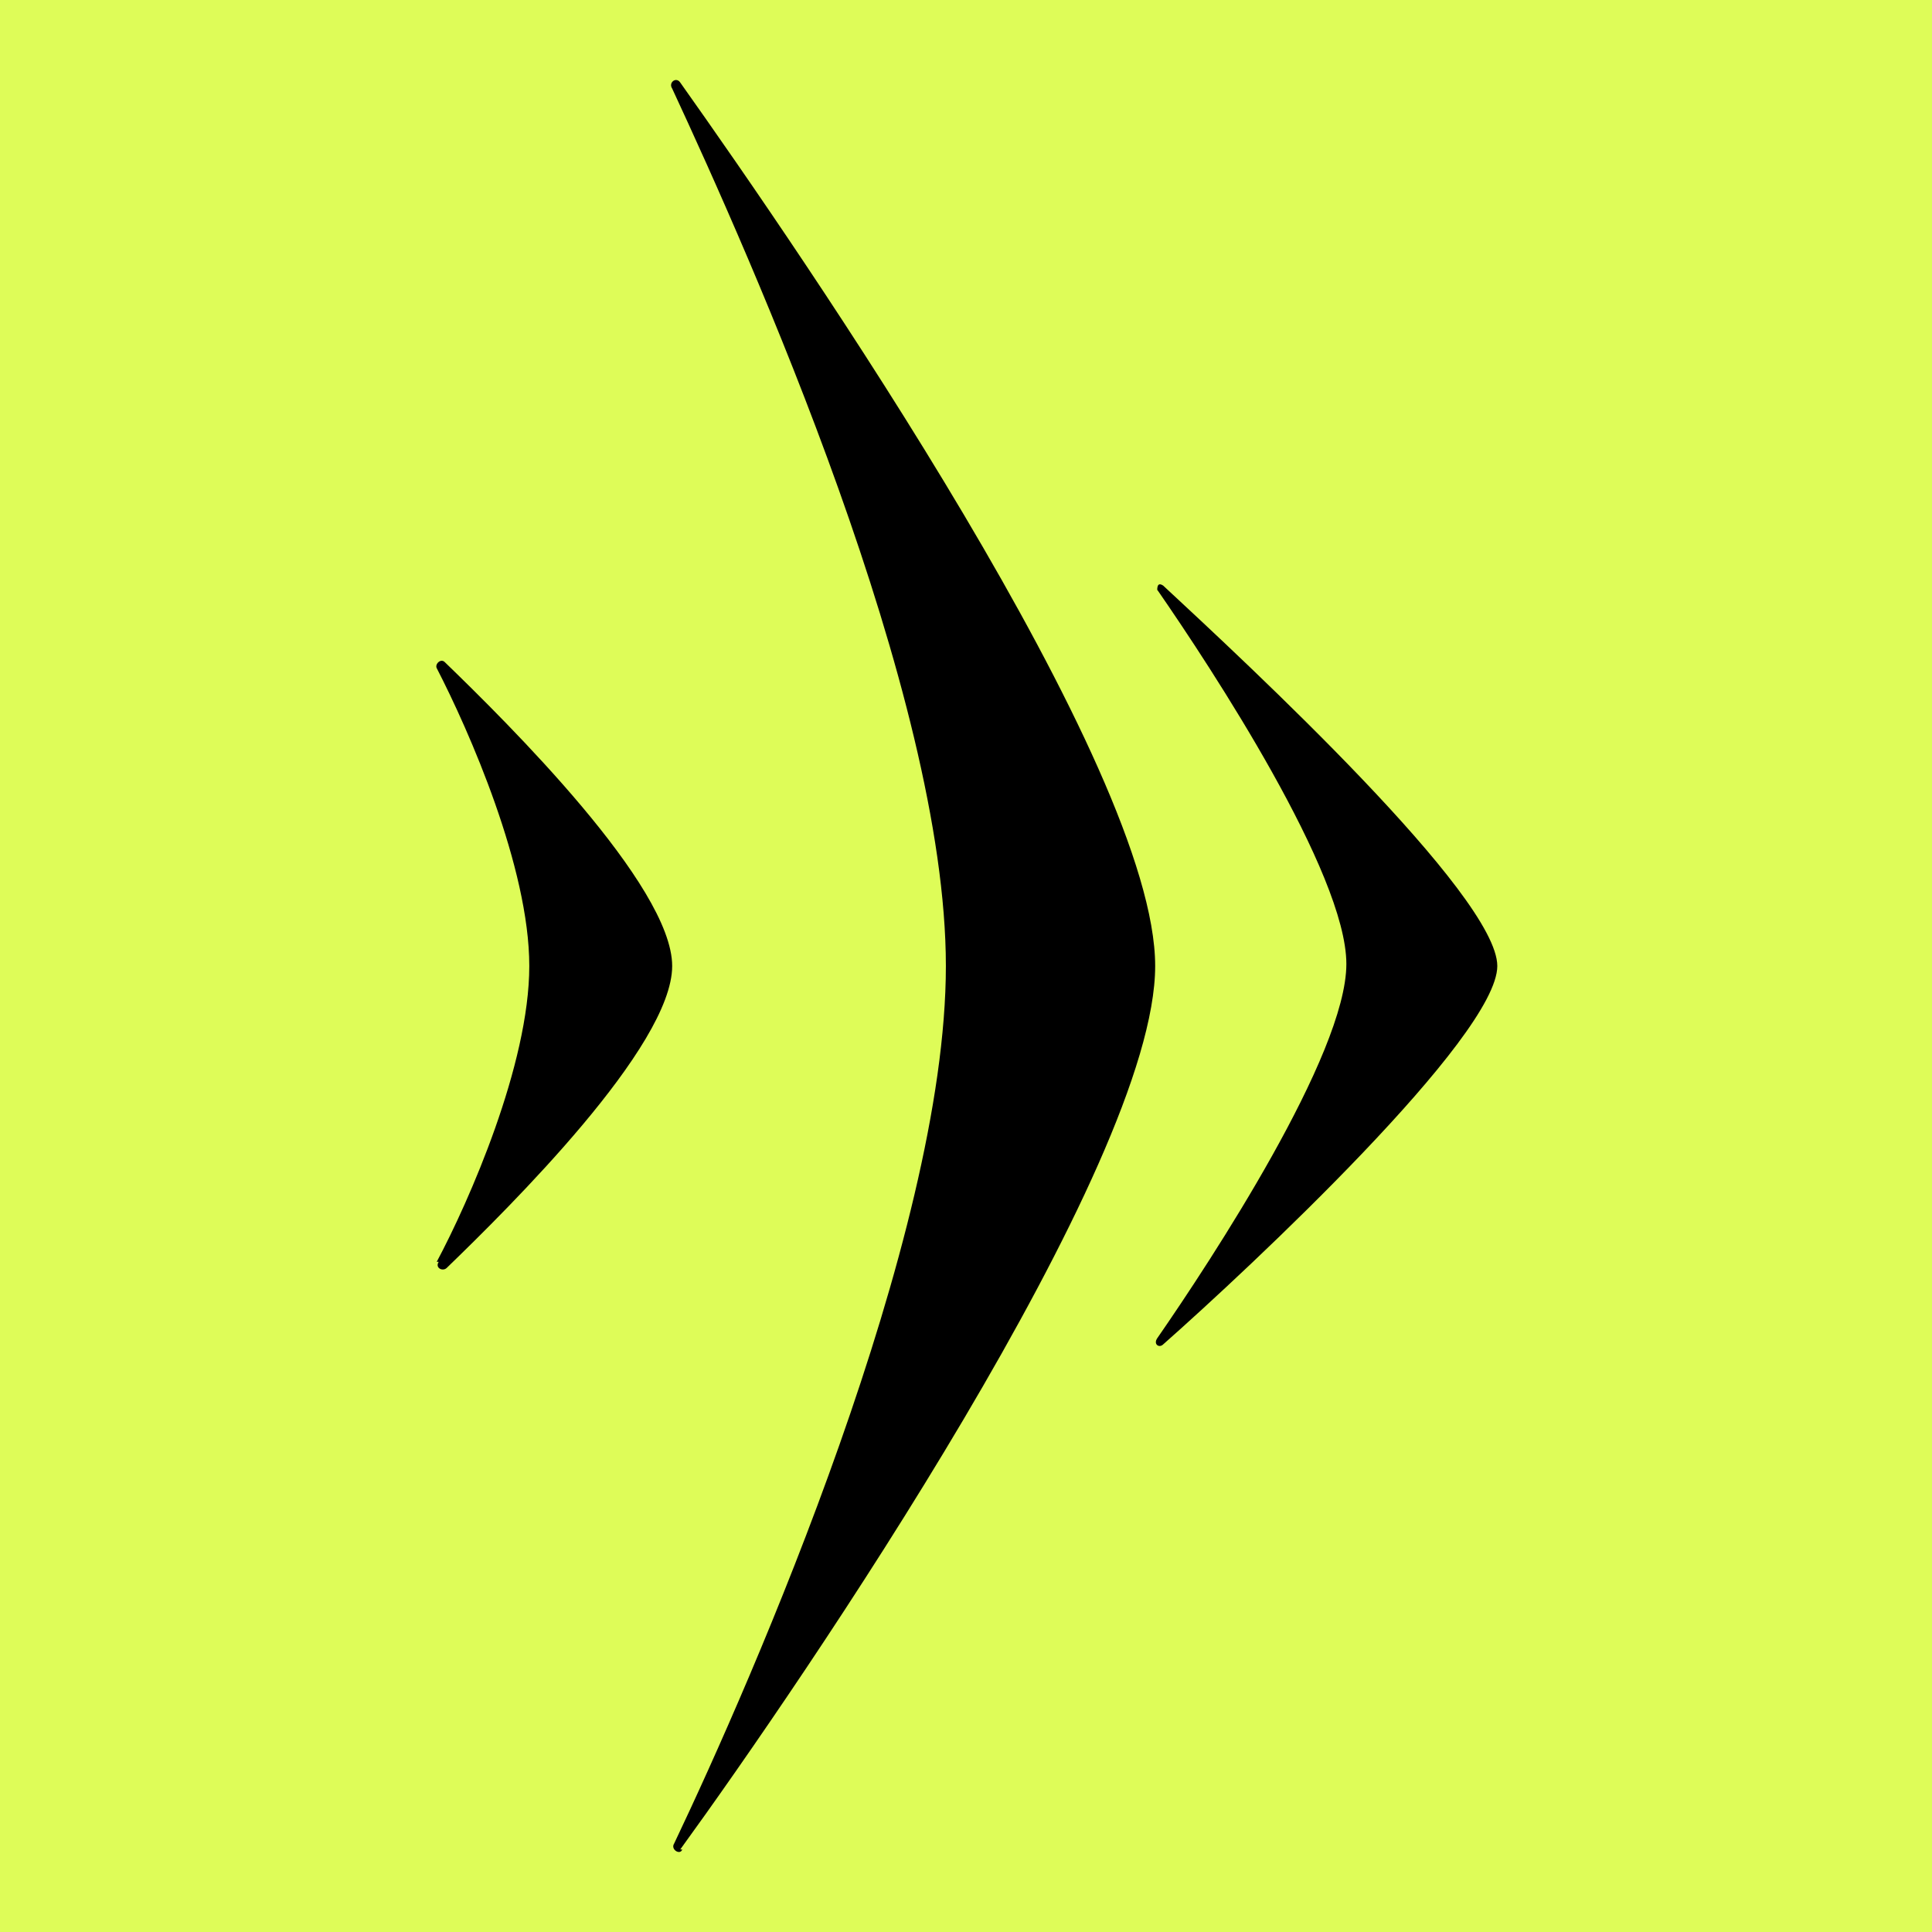<?xml version="1.0" encoding="UTF-8"?>
<svg id="Ebene_1" xmlns="http://www.w3.org/2000/svg" version="1.1" viewBox="0 0 96 96">
  <!-- Generator: Adobe Illustrator 29.1.0, SVG Export Plug-In . SVG Version: 2.1.0 Build 142)  -->
  <defs>
    <style>
      .st0 {
        fill: #defc58;
      }
    </style>
  </defs>
  <rect class="st0" width="96" height="96"/>
  <path d="M21.7,62.7c1.6-3,4.6-9.8,4.6-14.7s-3-11.7-4.6-14.8c-.1-.2.2-.5.4-.3,3.1,3,11.3,11.1,11.3,15.1s-8.1,12-11.2,15c-.2.2-.6,0-.4-.3"/>
  <path d="M57.5,29.4c0-.2,0-.5.3-.3,4.2,3.9,16.6,15.4,16.6,18.9s-12.3,15-16.6,18.8c-.2.2-.5,0-.3-.3,2.7-3.9,9.4-14.1,9.4-18.6s-6.7-14.7-9.4-18.6"/>
  <path d="M33.8,91.9c6.1-8.4,23.6-34,23.6-43.9S39.9,12.7,33.8,4.1c-.2-.3-.6,0-.4.3,3.9,8.4,13.6,30.1,13.6,43.6s-9.6,35.4-13.5,43.6c-.2.3.3.6.4.3"/>
</svg>